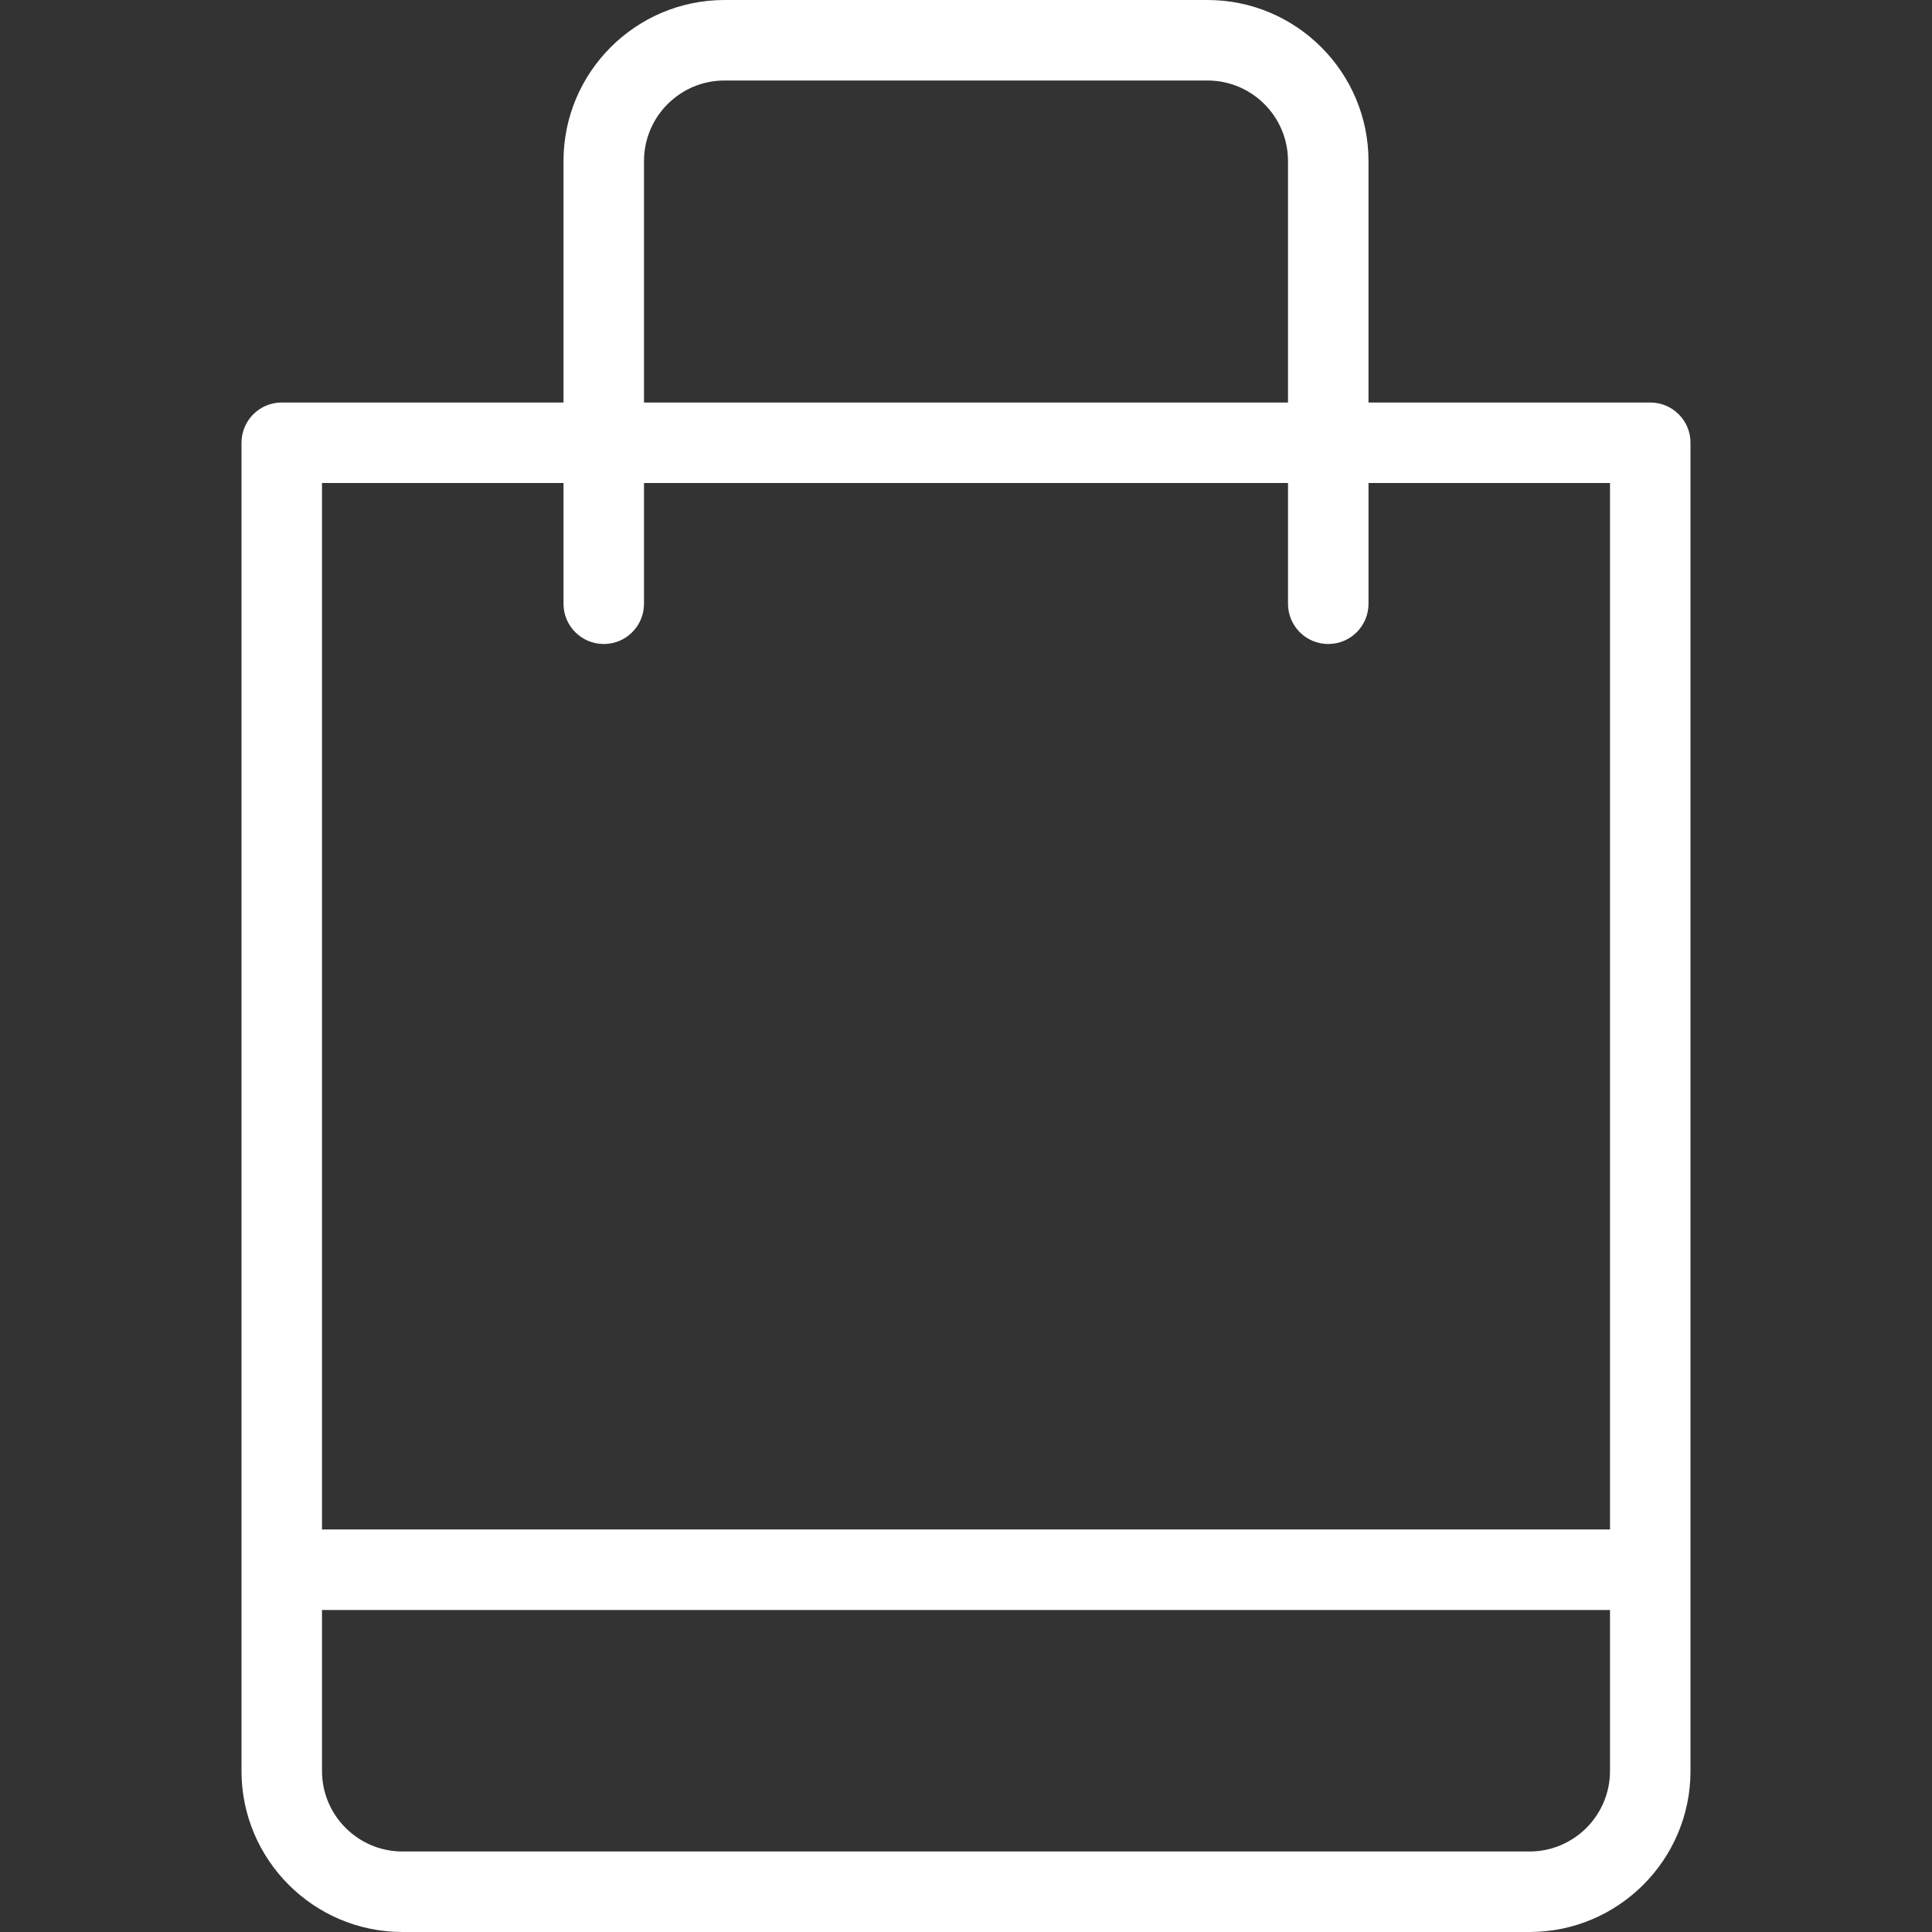 <?xml version="1.0" encoding="iso-8859-1"?>
<!-- Generator: Adobe Illustrator 19.0.0, SVG Export Plug-In . SVG Version: 6.00 Build 0)  -->
<svg version="1.1" id="Layer_1" xmlns="http://www.w3.org/2000/svg" xmlns:xlink="http://www.w3.org/1999/xlink" x="0px" y="0px"
	 viewBox="0 0 512 512" style="enable-background:new 0 0 512 512;" xml:space="preserve" fill="#ffffff">
<rect x="0" y="0" width="512" height="512" fill="#333333" stroke="none"/>
<g>
	<g>
		<path d="M437.333,106.667h-74.667v-64C362.667,19.135,343.521,0,320,0H192c-23.521,0-42.667,19.135-42.667,42.667v64H74.667
			c-5.896,0-10.667,4.771-10.667,10.667v352C64,492.865,83.146,512,106.667,512h298.667C428.854,512,448,492.865,448,469.333v-352
			C448,111.438,443.229,106.667,437.333,106.667z M170.667,42.667c0-11.76,9.563-21.333,21.333-21.333h128
			c11.771,0,21.333,9.573,21.333,21.333v64H170.667V42.667z M426.667,469.333c0,11.76-9.563,21.333-21.333,21.333H106.667
			c-11.771,0-21.333-9.573-21.333-21.333v-42.667h341.333V469.333z M426.667,405.333H85.333V128h64v32
			c0,5.896,4.771,10.667,10.667,10.667s10.667-4.771,10.667-10.667v-32h170.667v32c0,5.896,4.771,10.667,10.667,10.667
			c5.896,0,10.667-4.771,10.667-10.667v-32h64V405.333z"/>
	</g>
</g>
<g>
</g>
<g>
</g>
<g>
</g>
<g>
</g>
<g>
</g>
<g>
</g>
<g>
</g>
<g>
</g>
<g>
</g>
<g>
</g>
<g>
</g>
<g>
</g>
<g>
</g>
<g>
</g>
<g>
</g>
</svg>
